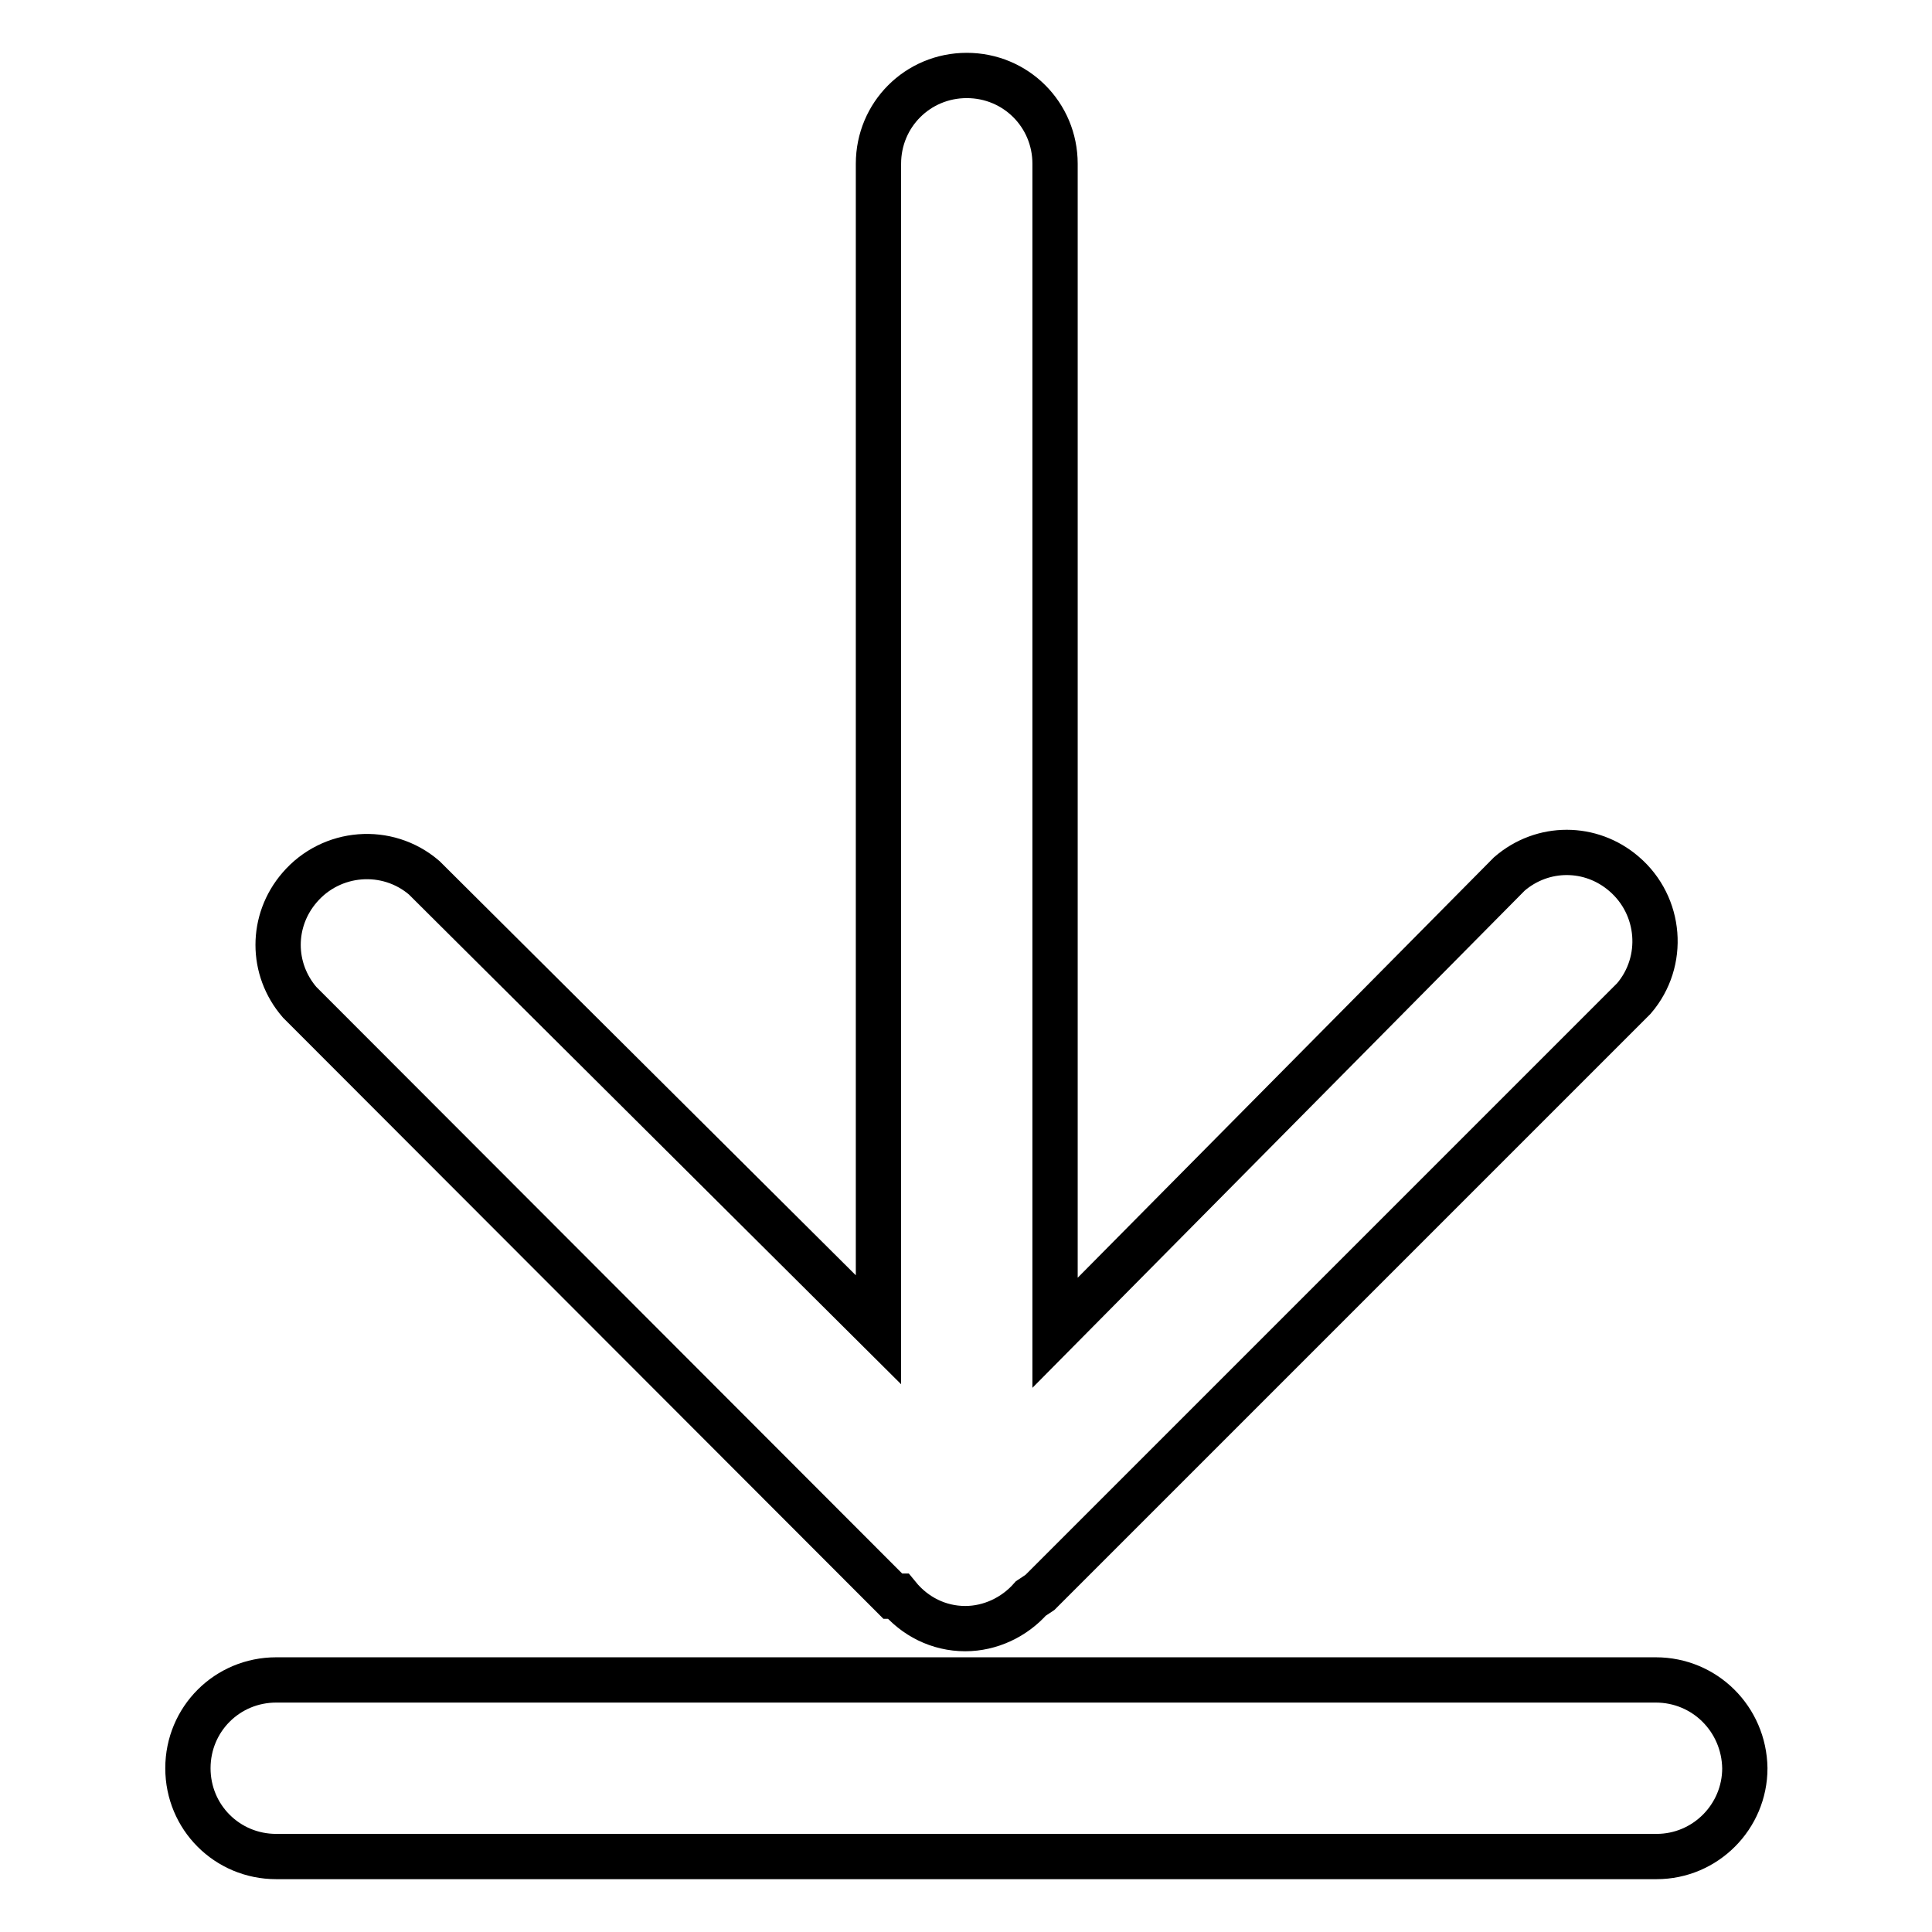 <?xml version="1.0" encoding="utf-8"?>
<!-- Svg Vector Icons : http://www.onlinewebfonts.com/icon -->
<!DOCTYPE svg PUBLIC "-//W3C//DTD SVG 1.1//EN" "http://www.w3.org/Graphics/SVG/1.1/DTD/svg11.dtd">
<svg version="1.1" xmlns="http://www.w3.org/2000/svg" xmlns:xlink="http://www.w3.org/1999/xlink" x="0px" y="0px" viewBox="0 0 256 256" enable-background="new 0 0 256 256" xml:space="preserve">
<g> <path stroke-width="6" fill-opacity="0" stroke="#000000"  d="M219.4,222.6H36.6c-6.5,0-11.7,5.2-11.7,11.7c0,6.5,5.2,11.7,11.7,11.7h182.9c6.5,0,11.7-5.3,11.7-11.7 C231.1,227.8,225.9,222.6,219.4,222.6L219.4,222.6z M118.3,211.5h0.7c2.2,2.7,5.4,4.3,8.9,4.3c3.3,0,6.5-1.5,8.7-4l1.2-0.8 l78.7-78.7c4.2-4.9,3.6-12.3-1.3-16.5c-4.4-3.8-10.8-3.8-15.2,0l-60.2,60.8V21.7c0-6.5-5.2-11.7-11.7-11.7 c-6.5,0-11.7,5.2-11.7,11.7v154.5l-60.2-59.9c-4.9-4.2-12.3-3.6-16.5,1.3c-3.8,4.4-3.8,10.8,0,15.2L118.3,211.5z"/></g>
</svg>